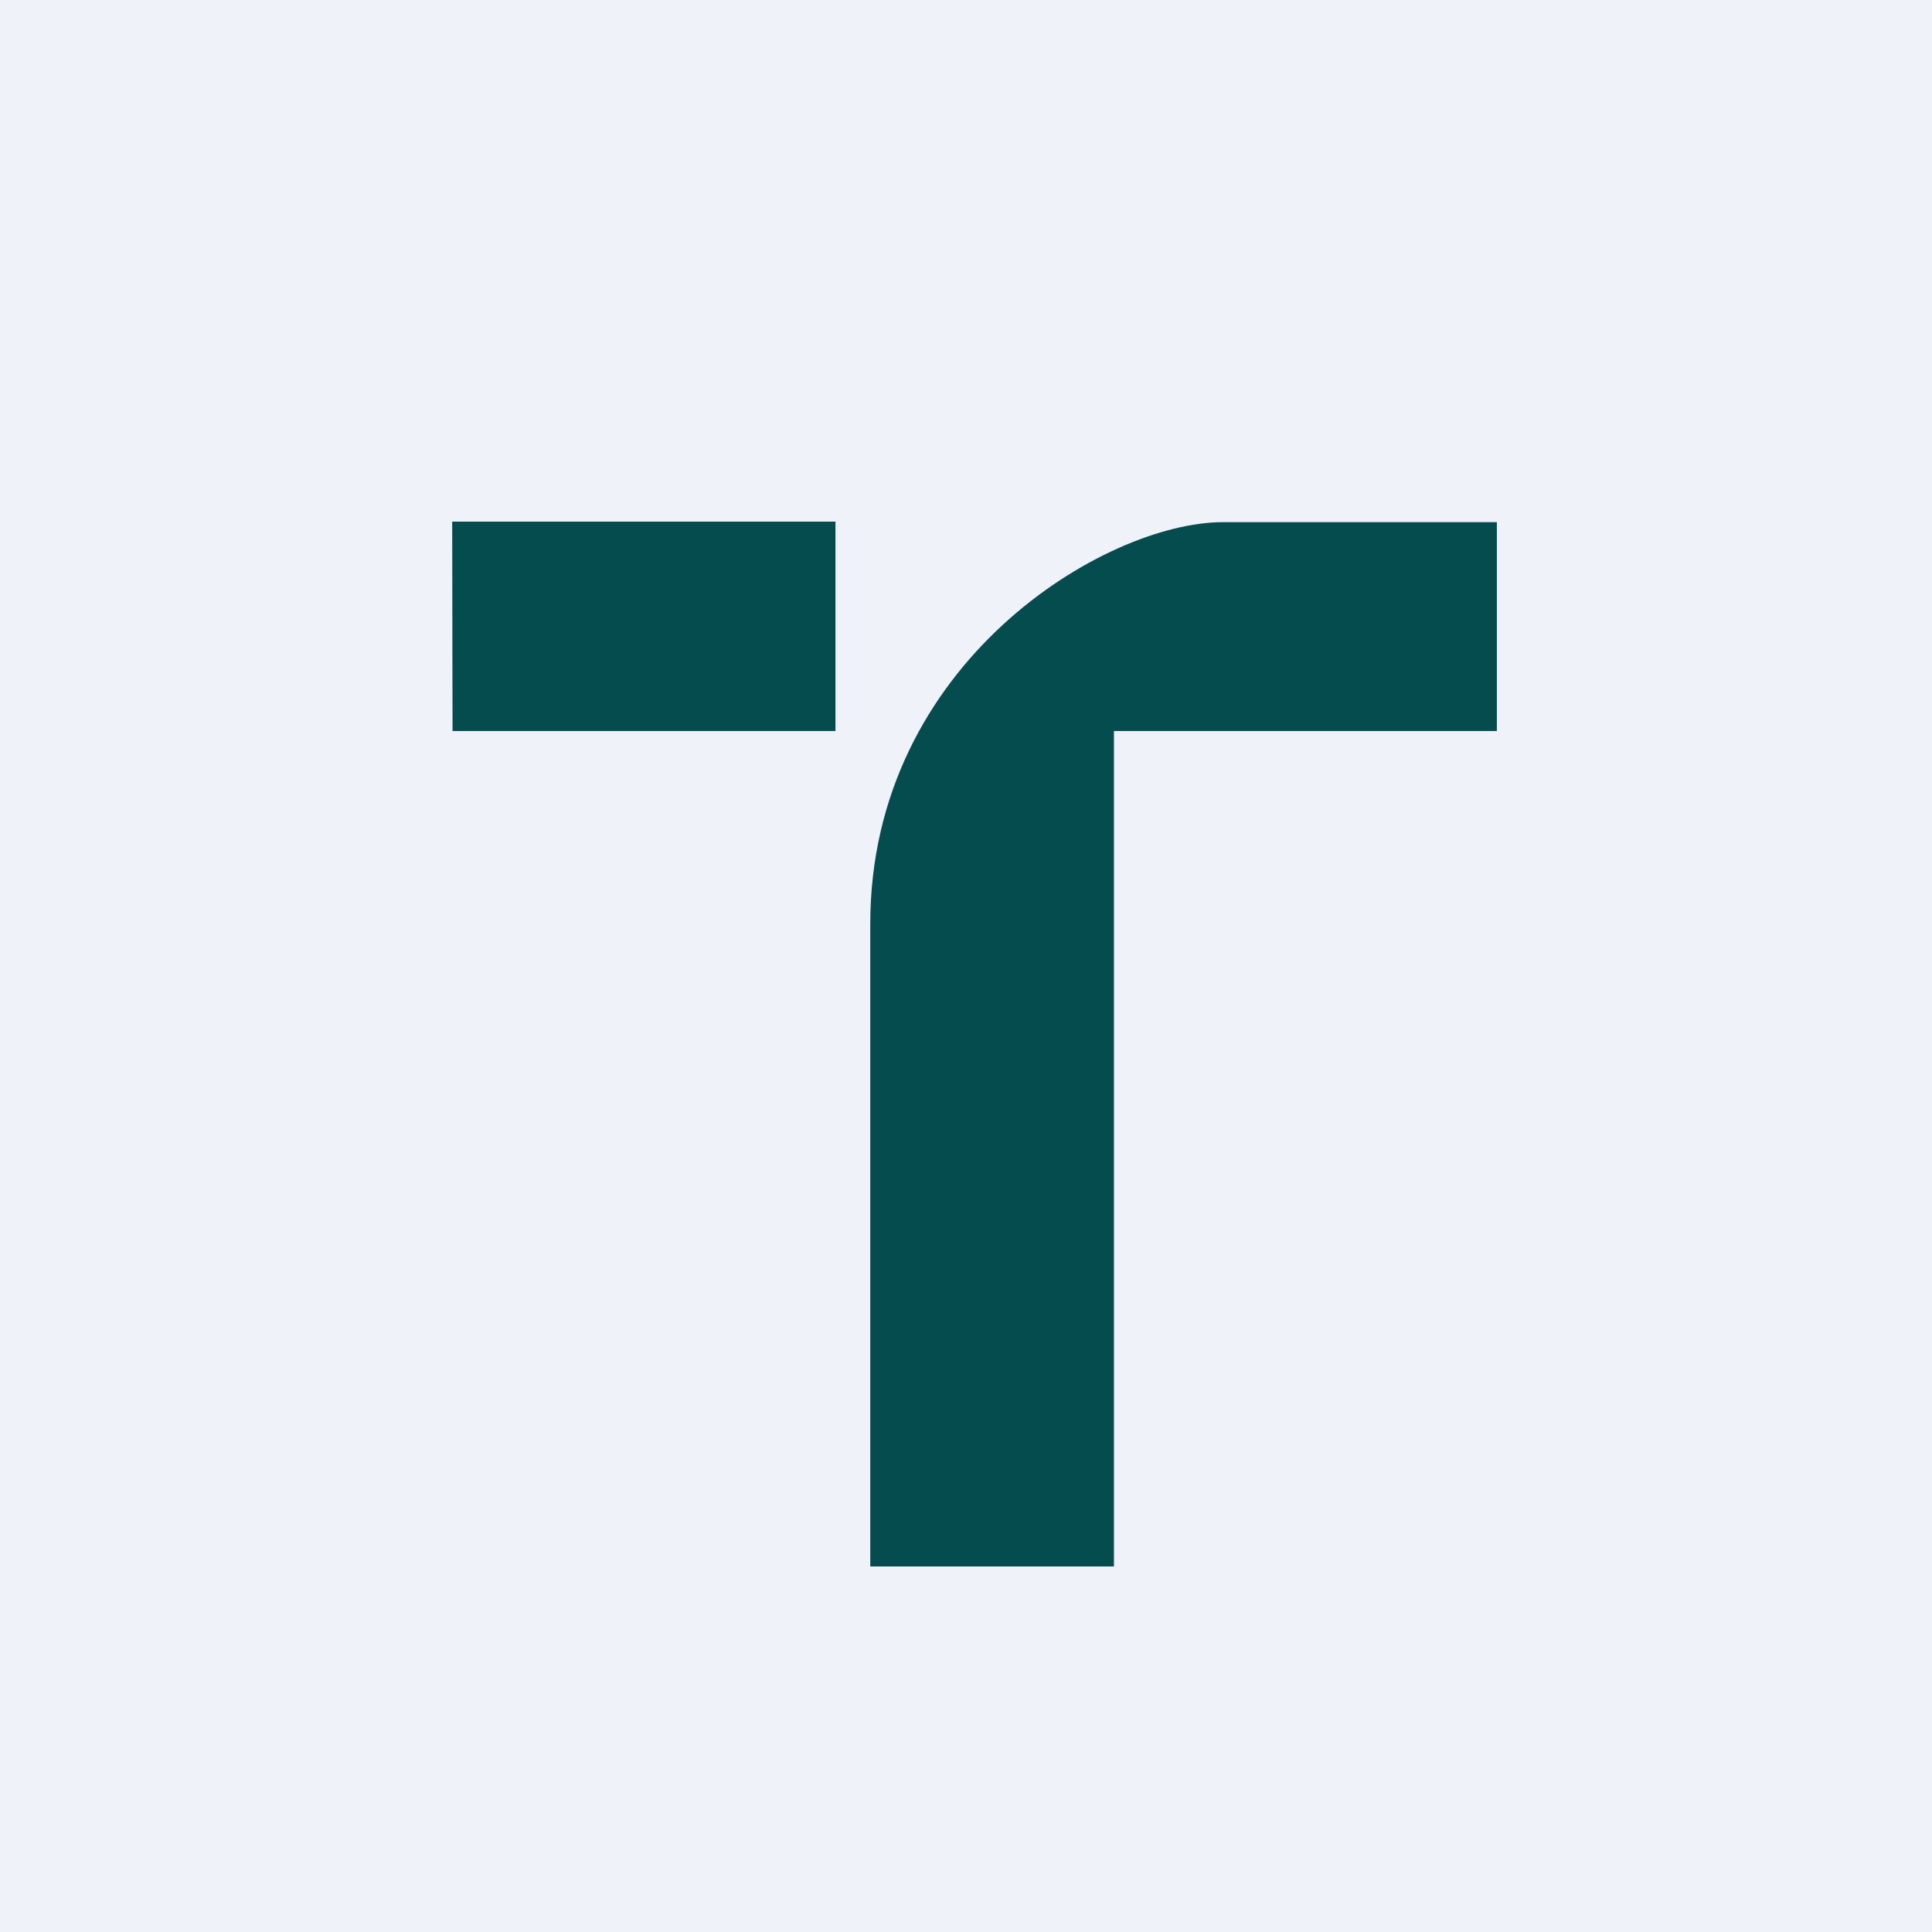 <?xml version="1.0" encoding="UTF-8"?>
<!-- generated by Finnhub -->
<svg viewBox="0 0 55.5 55.5" xmlns="http://www.w3.org/2000/svg">
<path d="M 0,0 H 55.5 V 55.5 H 0 Z" fill="rgb(239, 242, 248)"/>
<path d="M 12.99,14.985 H 24 V 21 H 13 Z M 32,45 H 25 V 26.54 C 25,19.04 31.75,15 35.13,15 H 43 V 21 H 32 V 45 Z" fill="rgb(5, 76, 79)"/>
</svg>
